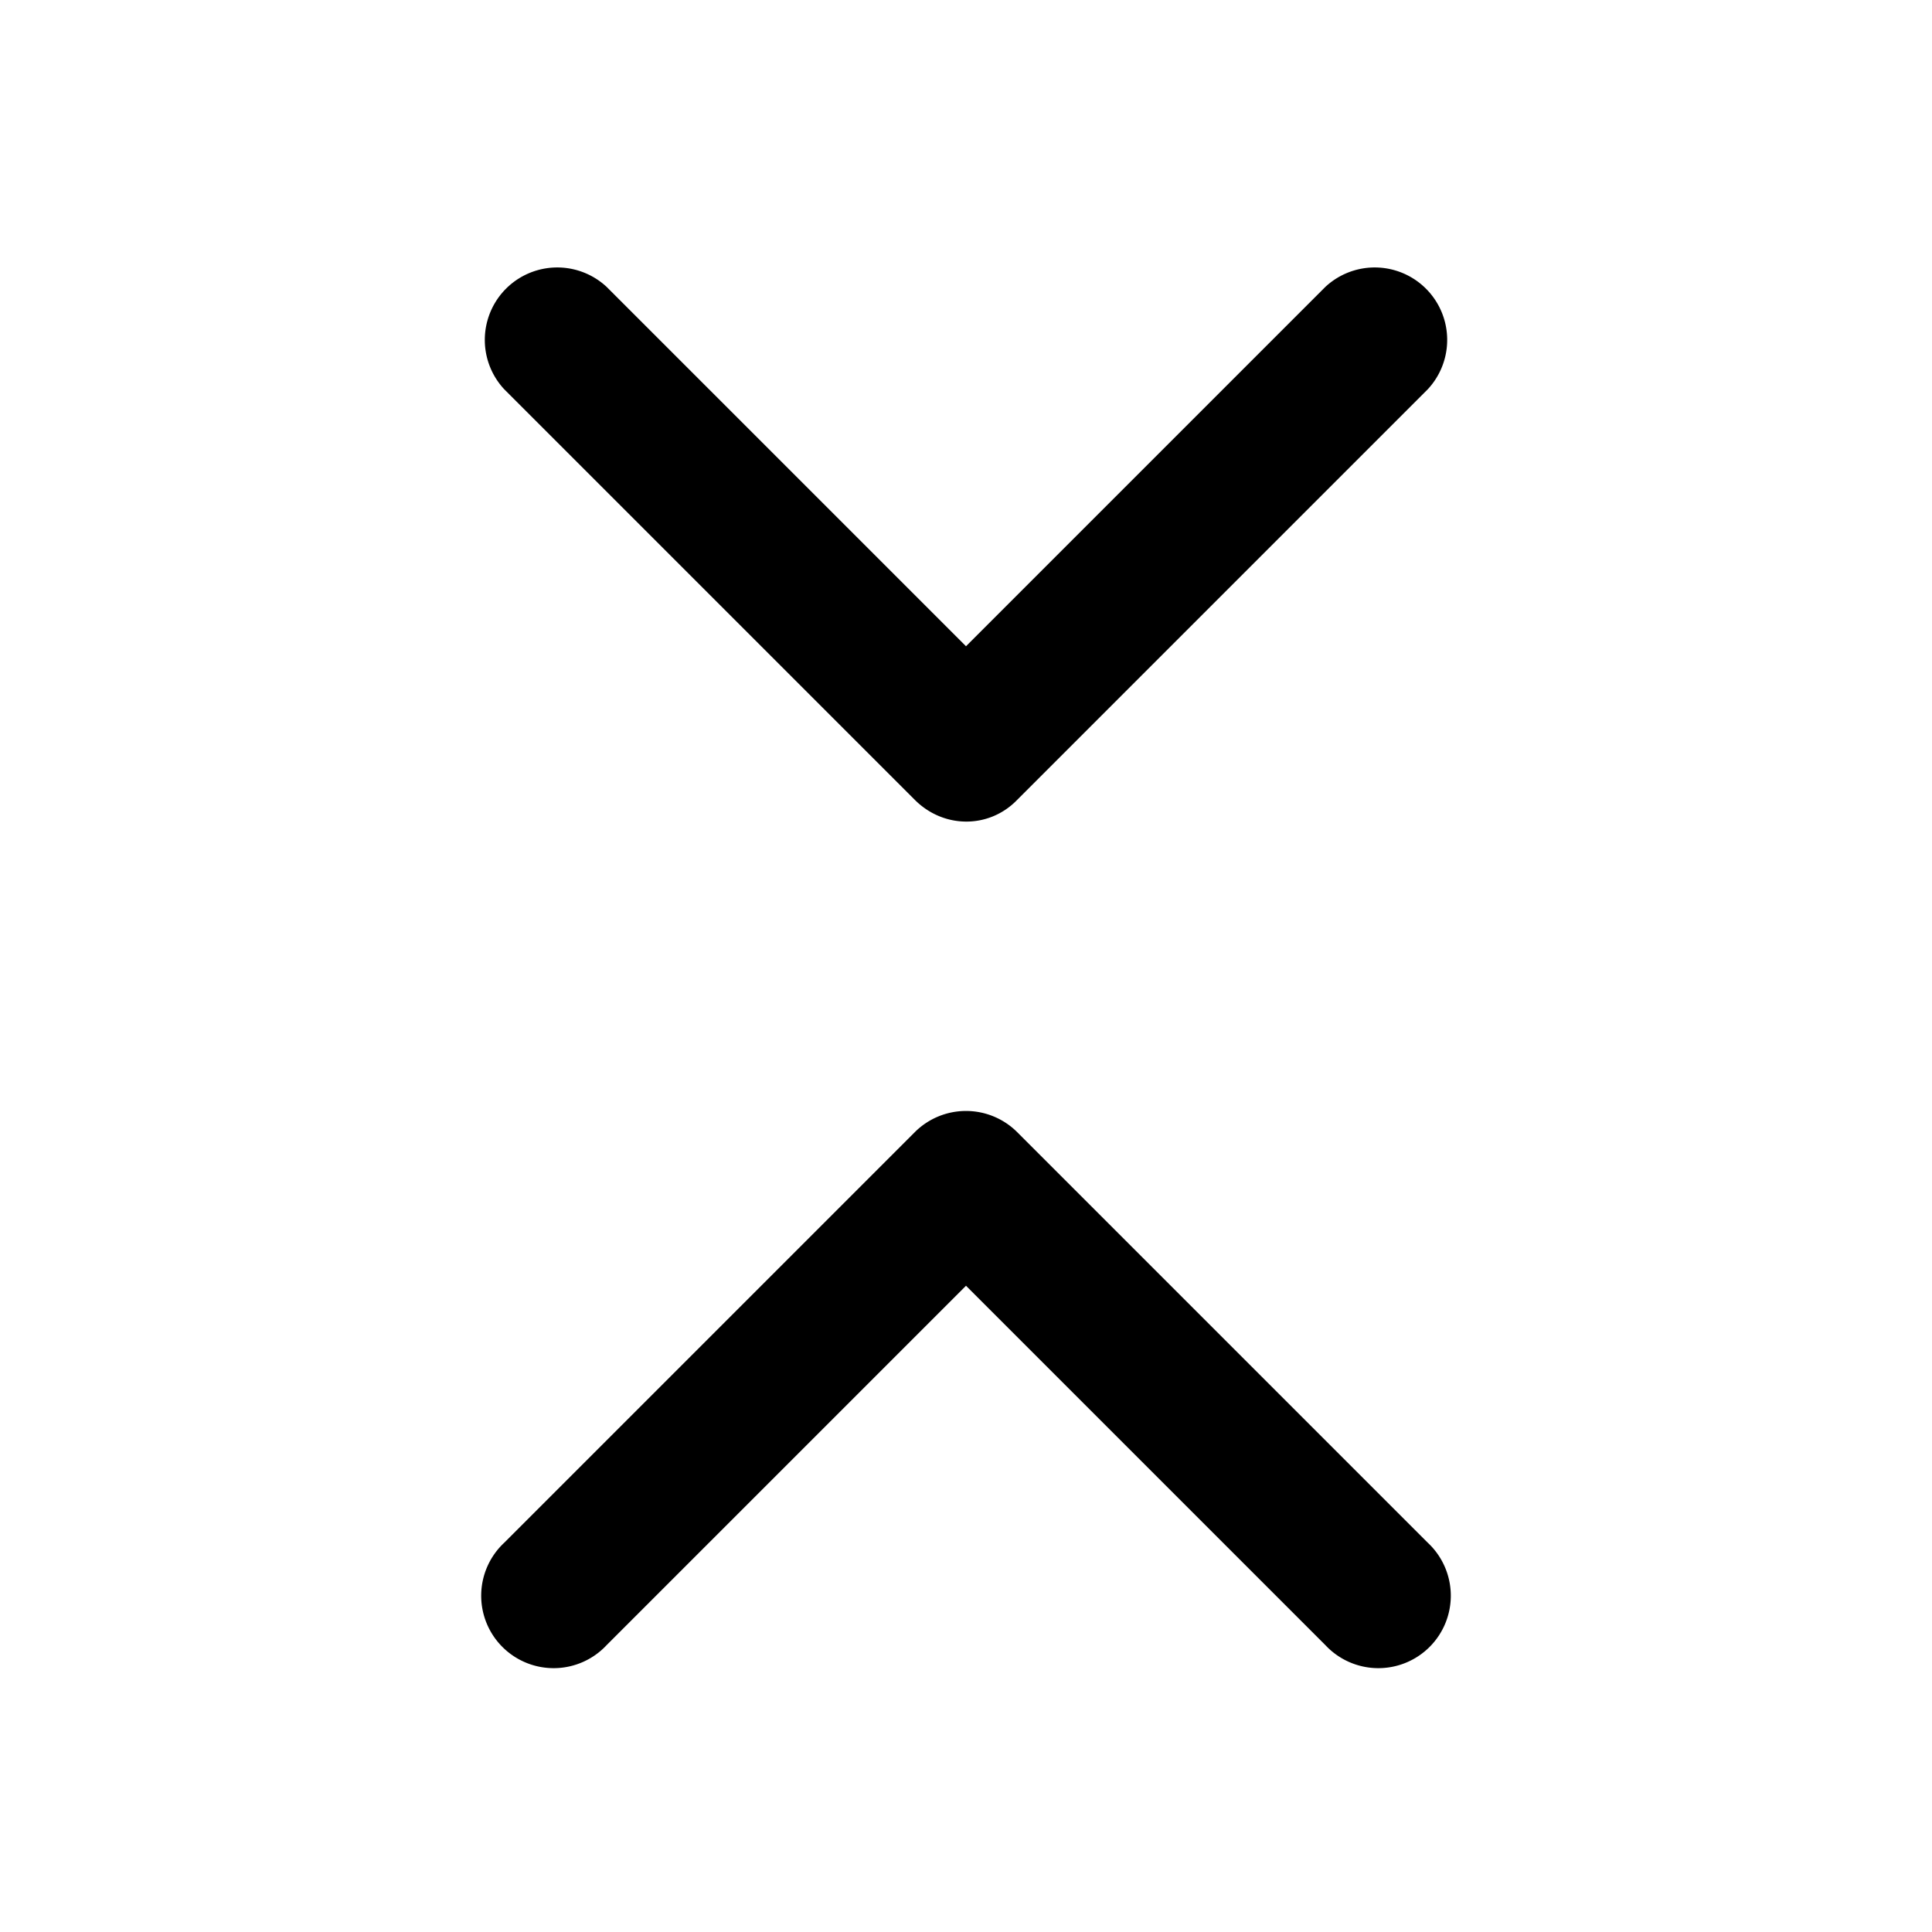<svg width="20" height="20" viewBox="0 0 20 20" xmlns="http://www.w3.org/2000/svg"><path d="M6.28 2.97a.75.75 0 0 0-1.06 1.06l4.25 4.25c.3.3.77.3 1.06 0l4.25-4.25a.75.75 0 0 0-1.06-1.06L10 6.69 6.28 2.97Zm8.5 13-4.25-4.25a.75.75 0 0 0-1.06 0l-4.25 4.25a.75.75 0 1 0 1.06 1.06L10 13.31l3.72 3.72a.75.75 0 1 0 1.06-1.06Z"/></svg>